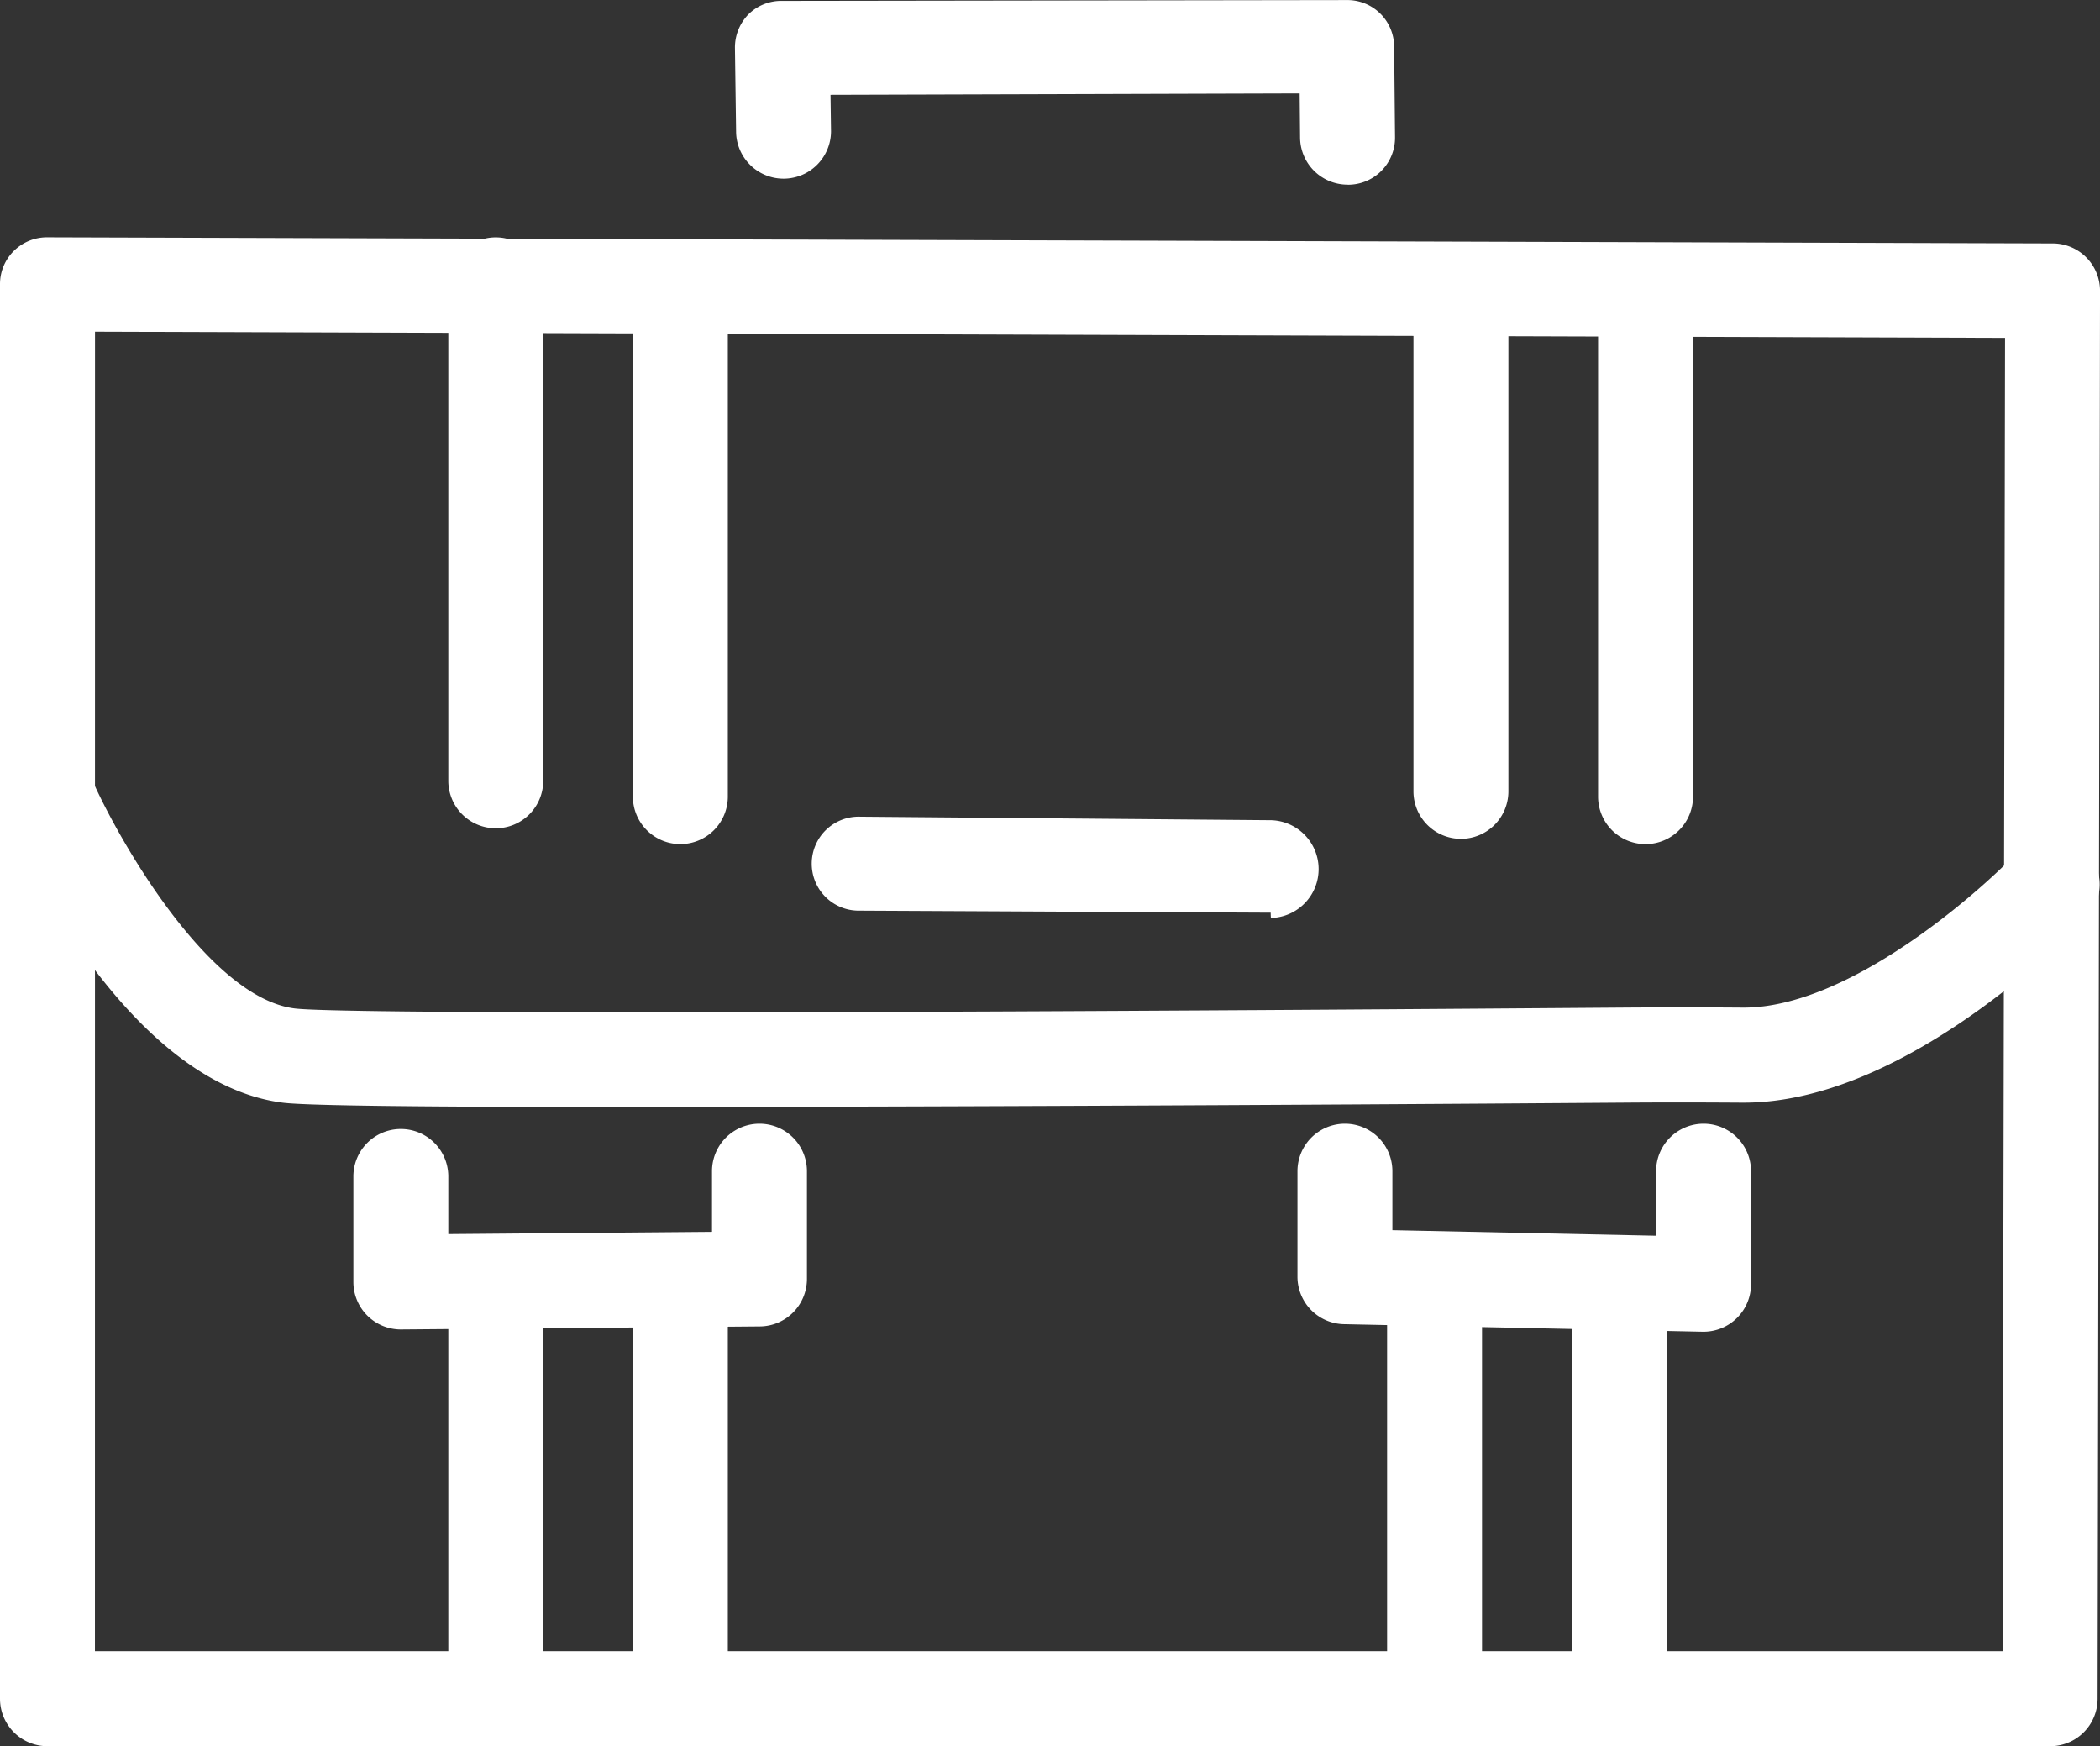 <svg xmlns="http://www.w3.org/2000/svg" width="86.715" height="72.087" viewBox="0 0 86.715 72.087">
  <rect x="0" y="0" width="86.715" height="72.087" fill="#333333" stroke="none"/>
  <g id="Group_36" data-name="Group 36" transform="translate(-2175 -1355)">
    <g id="Group_22" data-name="Group 22" transform="translate(2175 1364.8)">
      <path id="Path_98" data-name="Path 98" d="M2259.651,1462.286H2176.96a1.96,1.96,0,0,1-1.96-1.96v-58.4a1.921,1.921,0,0,1,.577-1.372,1.944,1.944,0,0,1,1.383-.556h.007l82.795.252a1.953,1.953,0,0,1,1.954,1.956l-.1,58.126A1.957,1.957,0,0,1,2259.651,1462.286Zm-80.731-3.92h78.774l.1-54.217-78.871-.255Z" transform="translate(-2175 -1400)" fill="#fff"/>
    </g>
    <g id="Group_23" data-name="Group 23" transform="translate(2193.512 1364.8)">
      <path id="Path_99" data-name="Path 99" d="M2261.96,1424.392a1.96,1.96,0,0,1-1.96-1.96V1401.96a1.96,1.96,0,1,1,3.92,0v20.472A1.96,1.96,0,0,1,2261.96,1424.392Z" transform="translate(-2260 -1400)" fill="#fff"/>
    </g>
    <g id="Group_24" data-name="Group 24" transform="translate(2201.134 1365.671)">
      <path id="Path_100" data-name="Path 100" d="M2296.96,1428.174a1.96,1.96,0,0,1-1.96-1.96V1405.96a1.96,1.96,0,1,1,3.92,0v20.254A1.96,1.96,0,0,1,2296.96,1428.174Z" transform="translate(-2295 -1404)" fill="#fff"/>
    </g>
    <g id="Group_25" data-name="Group 25" transform="translate(2233.366 1365.236)">
      <path id="Path_101" data-name="Path 101" d="M2444.96,1426.392a1.96,1.96,0,0,1-1.96-1.96V1403.96a1.96,1.96,0,0,1,3.92,0v20.472A1.96,1.96,0,0,1,2444.96,1426.392Z" transform="translate(-2443 -1402)" fill="#fff"/>
    </g>
    <g id="Group_26" data-name="Group 26" transform="translate(2240.989 1366.107)">
      <path id="Path_102" data-name="Path 102" d="M2479.96,1429.739a1.96,1.96,0,0,1-1.96-1.96V1407.96a1.96,1.96,0,1,1,3.92,0v19.818A1.96,1.96,0,0,1,2479.96,1429.739Z" transform="translate(-2478 -1406)" fill="#fff"/>
    </g>
    <g id="Group_27" data-name="Group 27" transform="translate(2208.539 1388.714)">
      <path id="Path_103" data-name="Path 103" d="M2347.947,1513.983c-.005,0-.011,0-.016-.218l-16.987-.084a1.94,1.94,0,1,1,.032-3.879l16.987.145a2.019,2.019,0,0,1-.016,4.036Z" transform="translate(-2329 -1509.802)" fill="#fff"/>
    </g>
    <g id="Group_28" data-name="Group 28" transform="translate(2193.512 1407.268)">
      <path id="Path_104" data-name="Path 104" d="M2261.96,1613.729a1.96,1.96,0,0,1-1.96-1.96V1596.96a1.96,1.96,0,1,1,3.92,0v14.809A1.96,1.96,0,0,1,2261.96,1613.729Z" transform="translate(-2260 -1595)" fill="#fff"/>
    </g>
    <g id="Group_29" data-name="Group 29" transform="translate(2201.134 1407.704)">
      <path id="Path_105" data-name="Path 105" d="M2296.96,1615.729a1.96,1.96,0,0,1-1.96-1.96V1598.96a1.96,1.96,0,0,1,3.92,0v14.809A1.96,1.96,0,0,1,2296.96,1615.729Z" transform="translate(-2295 -1597)" fill="#fff"/>
    </g>
    <g id="Group_30" data-name="Group 30" transform="translate(2232.277 1407.268)">
      <path id="Path_106" data-name="Path 106" d="M2439.96,1613.729a1.96,1.96,0,0,1-1.96-1.96V1596.96a1.96,1.96,0,0,1,3.92,0v14.809A1.96,1.96,0,0,1,2439.96,1613.729Z" transform="translate(-2438 -1595)" fill="#fff"/>
    </g>
    <g id="Group_31" data-name="Group 31" transform="translate(2239.9 1407.704)">
      <path id="Path_107" data-name="Path 107" d="M2474.96,1615.729a1.96,1.96,0,0,1-1.96-1.96V1598.96a1.96,1.96,0,0,1,3.92,0v14.809A1.96,1.96,0,0,1,2474.96,1615.729Z" transform="translate(-2473 -1597)" fill="#fff"/>
    </g>
    <g id="Group_32" data-name="Group 32" transform="translate(2228.575 1401.388)">
      <path id="Path_108" data-name="Path 108" d="M2437.77,1576.587h-.041l-14.809-.311a1.96,1.96,0,0,1-1.919-1.96v-4.356a1.96,1.96,0,0,1,3.92,0v2.436l10.889.229v-2.665a1.96,1.96,0,0,1,3.92,0v4.667a1.96,1.96,0,0,1-1.96,1.96Z" transform="translate(-2421 -1568)" fill="#fff"/>
    </g>
    <g id="Group_33" data-name="Group 33" transform="translate(2189.592 1401.388)">
      <path id="Path_109" data-name="Path 109" d="M2243.96,1576.494a1.96,1.96,0,0,1-1.96-1.96v-4.356a1.96,1.96,0,0,1,3.92,0v2.379l10.889-.092v-2.505a1.96,1.96,0,0,1,3.92,0v4.449a1.96,1.96,0,0,1-1.943,1.96l-14.81.125Z" transform="translate(-2242 -1568)" fill="#fff"/>
    </g>
    <g id="Group_34" data-name="Group 34" transform="translate(2175.108 1386.143)">
      <path id="Path_110" data-name="Path 110" d="M2200.7,1512.551c-7.4,0-12.575-.048-13.608-.174-6.436-.786-10.937-10.517-11.429-11.624a1.96,1.96,0,0,1,3.582-1.594h0c1.017,2.28,4.731,8.887,8.322,9.326,1.761.215,20.185.227,54.758-.036,2.976-.022,4.774,0,5.048,0h.028c4.284,0,9.612-4.65,11.307-6.432a1.962,1.962,0,0,1,2.771-.089,1.992,1.992,0,0,1,.073,2.8c-.3.312-7.3,7.645-14.152,7.645h-.08c-.364,0-2.309-.021-4.964,0C2227.762,1512.481,2211.752,1512.551,2200.7,1512.551Z" transform="translate(-2175.498 -1497.997)" fill="#fff"/>
    </g>
    <g id="Group_35" data-name="Group 35" transform="translate(2205.347 1355)">
      <path id="Path_111" data-name="Path 111" d="M2339.639,1362.623a1.96,1.96,0,0,1-1.96-1.941l-.017-1.826-19.373.058.021,1.51a1.96,1.96,0,0,1-3.919.054l-.048-3.491a1.959,1.959,0,0,1,.562-1.4,1.928,1.928,0,0,1,1.392-.55l23.3-.034h.006a1.93,1.93,0,0,1,1.96,1.906l.037,3.756a1.939,1.939,0,0,1-1.941,1.961Z" transform="translate(-2314.342 -1355)" fill="#fff"/>
    </g>
  </g>
</svg>
